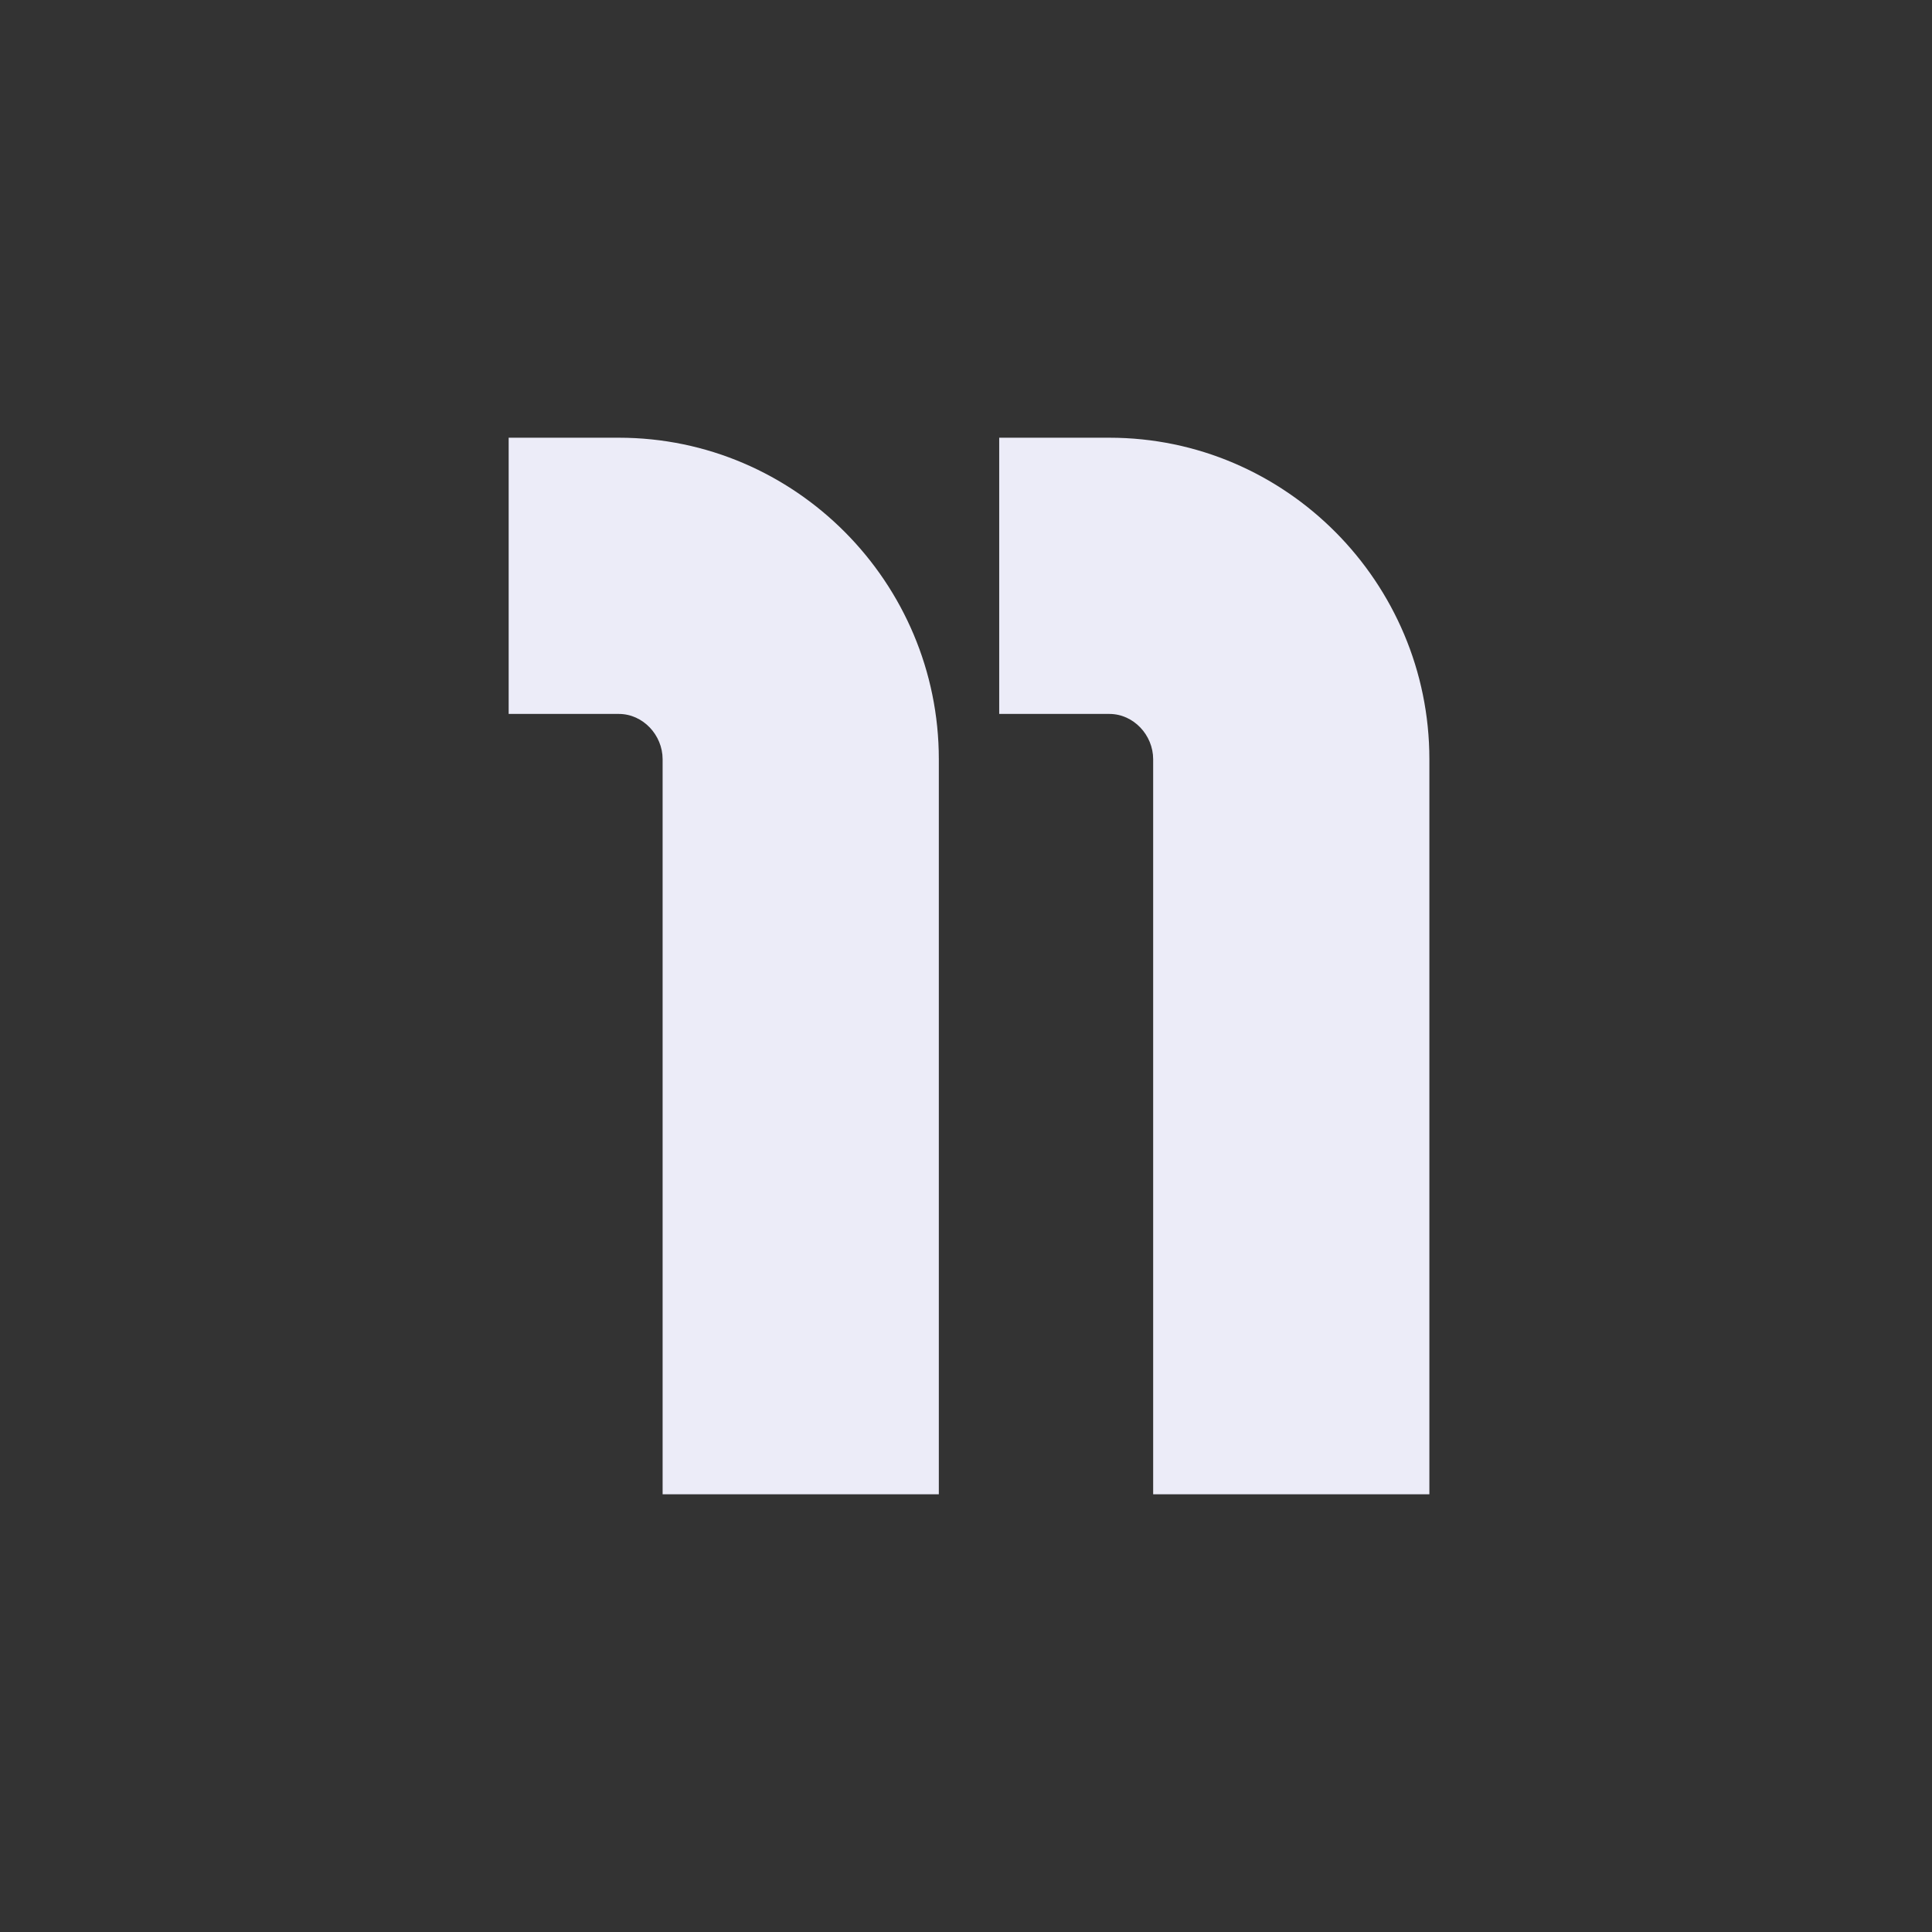 <svg width="256" height="256" viewBox="0 0 256 256" fill="none" xmlns="http://www.w3.org/2000/svg">
<rect x="0" y="0" width="256" height="256" fill="#333333" stroke="none"/>
<path d="M87.8 198V100.6C87.8 97.4 85.2 94.6 82 94.6H67.4V58H82C105.4 58 124.4 77.2 124.4 100.6V198H87.8Z" fill="#ECECF8"/>
<path d="M152.8 198V100.6C152.8 97.4 150.2 94.6 147 94.6H132.4V58H147C170.4 58 189.4 77.2 189.4 100.6V198H152.8Z" fill="#ECECF8"/>
</svg>
